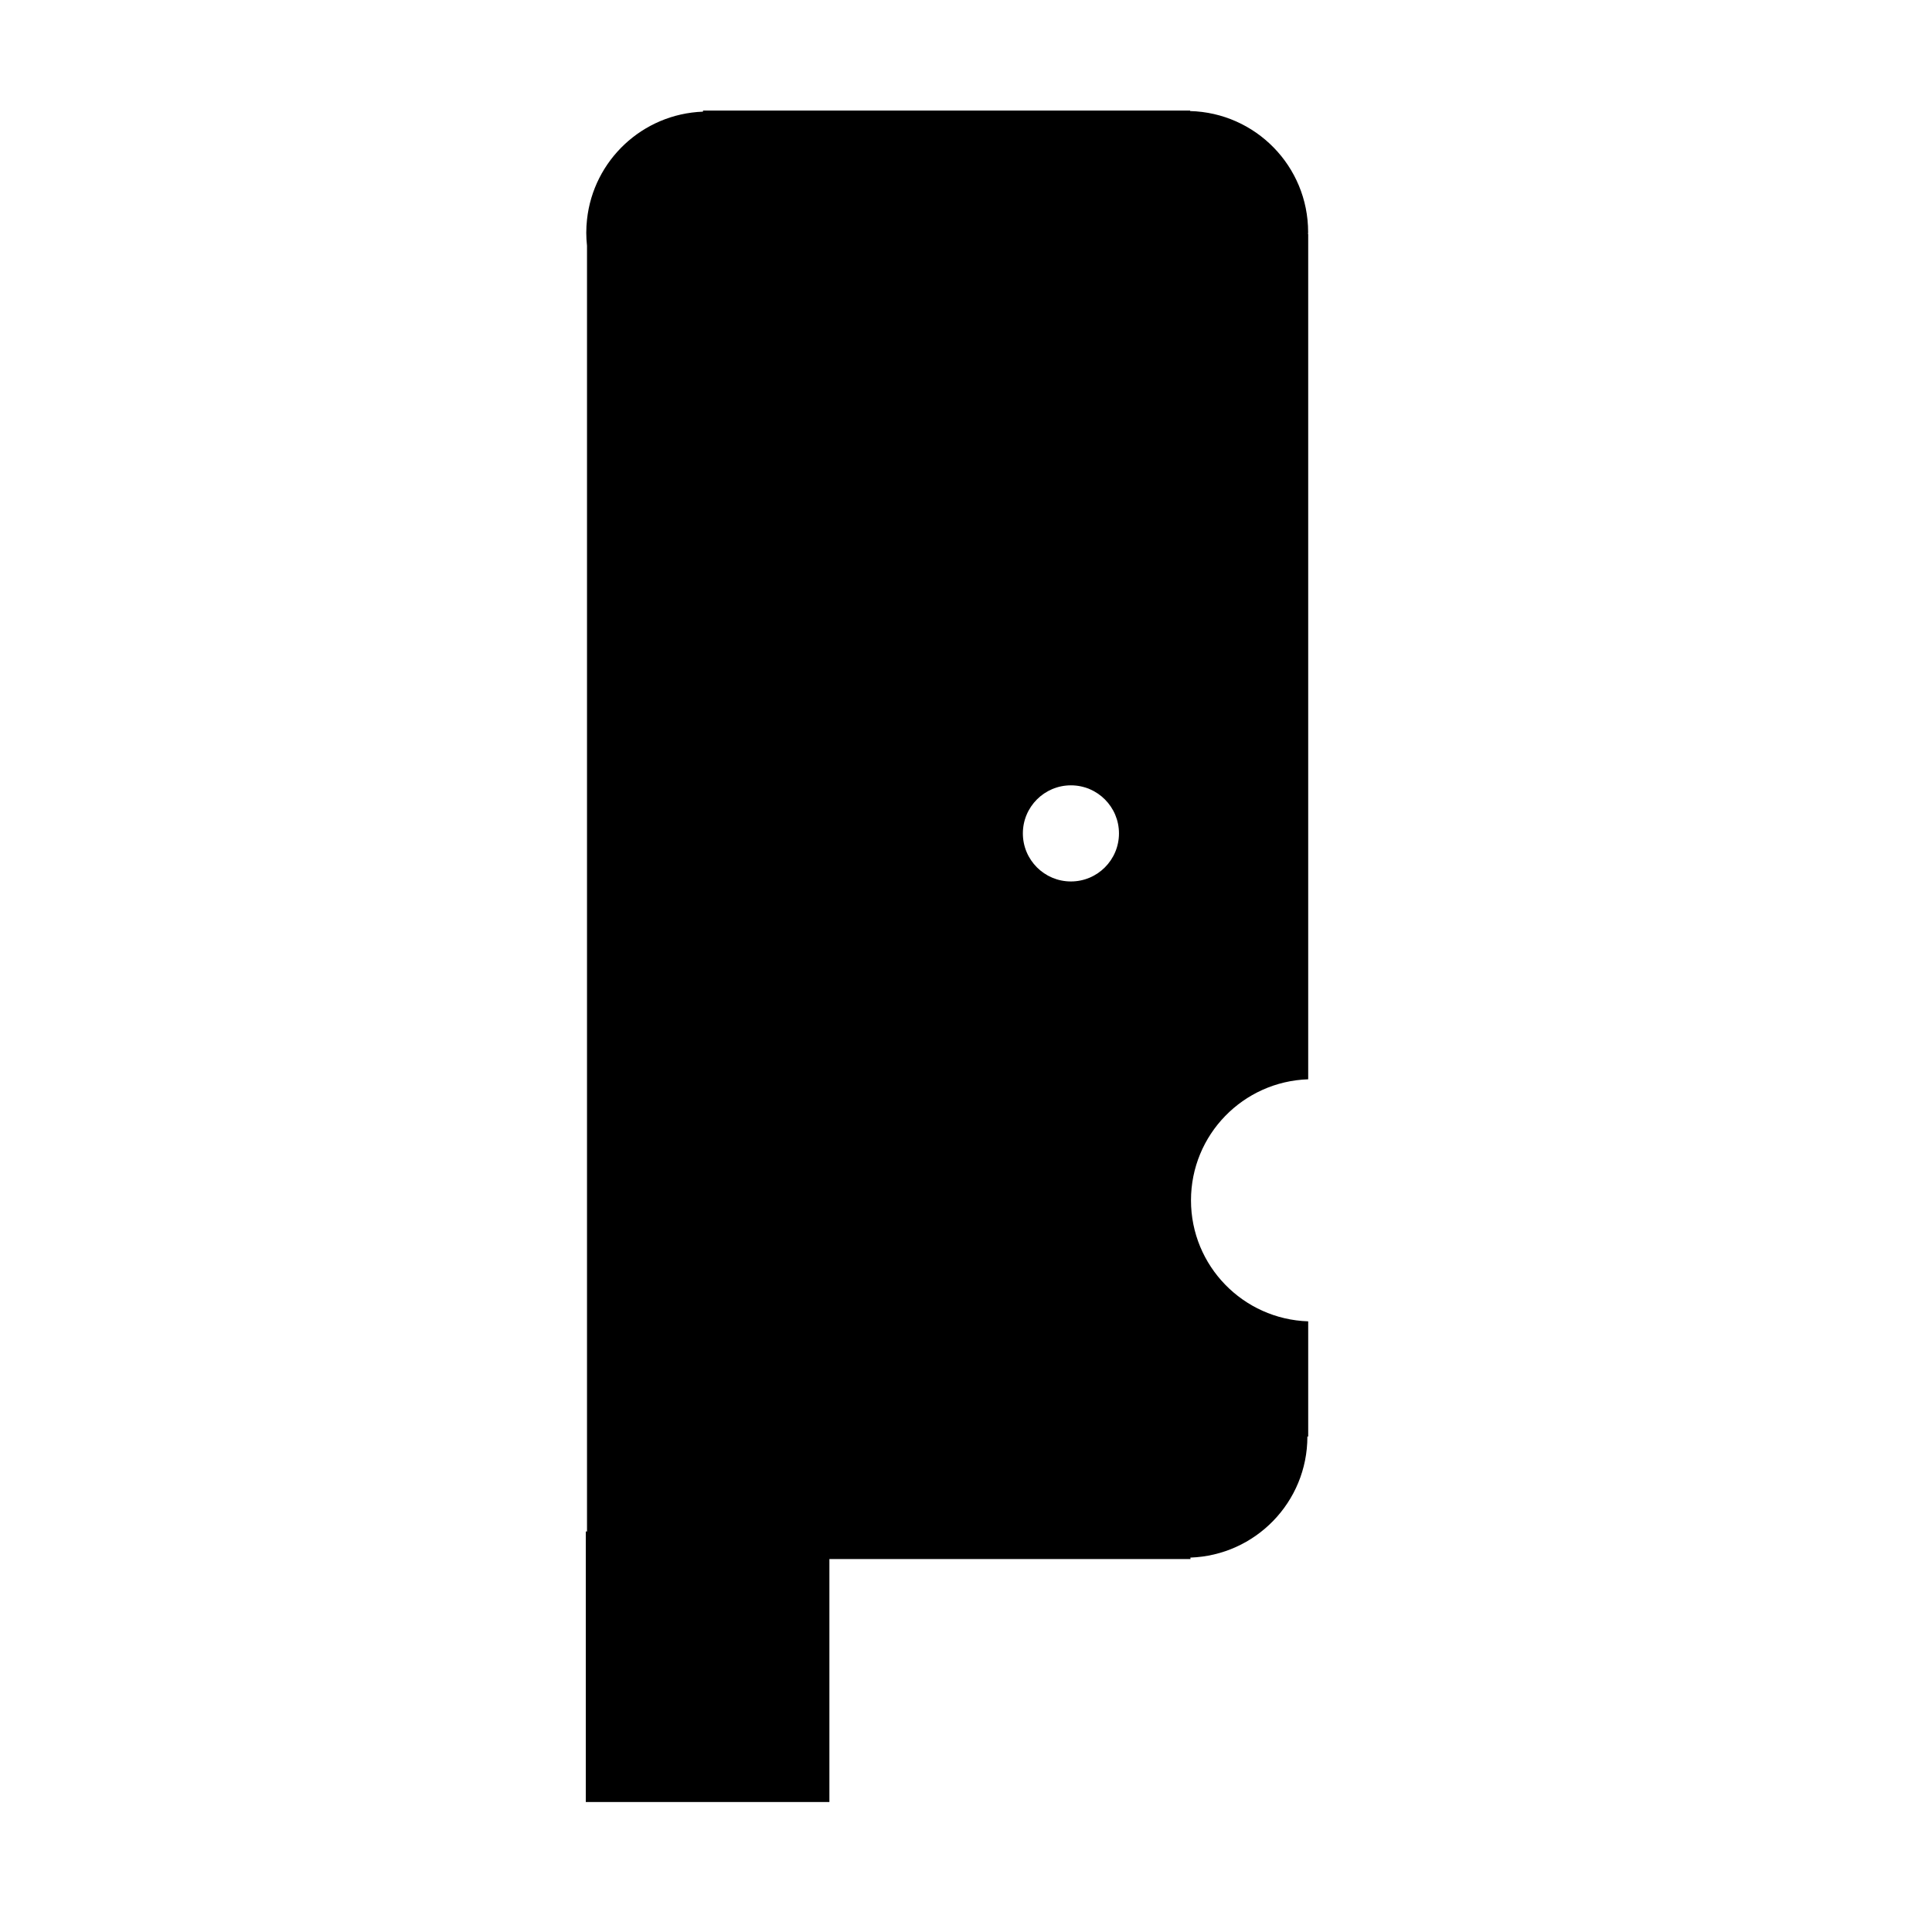 <?xml version="1.0" encoding="UTF-8"?>
<!-- Uploaded to: ICON Repo, www.svgrepo.com, Generator: ICON Repo Mixer Tools -->
<svg fill="#000000" width="800px" height="800px" version="1.1" viewBox="144 144 512 512" xmlns="http://www.w3.org/2000/svg">
 <path d="m415.07 364.86c0-7.035 5.703-12.738 12.734-12.738s12.734 5.703 12.734 12.738c0 7.031-5.703 12.734-12.734 12.734s-12.734-5.703-12.734-12.734m-115.83 185v71.699h64.559v-64.402h95.699c-0.012-0.125-0.031-0.25-0.043-0.379 17.223-0.594 31.016-14.699 31.016-32.066 0-0.012-0.004-0.023-0.004-0.039 0.055 0.016 0.109 0.012 0.16 0.027 0.023 0.008 0.039 0.016 0.059 0.023v-30.555c-17.25-0.566-31.062-14.688-31.062-32.07 0-17.383 13.812-31.504 31.062-32.074v-223.97h-0.047c0.008-0.18 0.027-0.359 0.027-0.543 0-17.461-13.938-31.633-31.285-32.082 0.012-0.043 0.027-0.086 0.039-0.133h-129.1c-0.004 0.098-0.023 0.195-0.035 0.293-16.016 0.598-29.031 12.883-30.723 28.598-0.121 1.141-0.195 2.297-0.195 3.473 0 1.176 0.074 2.332 0.195 3.477v340.73z"/>
</svg>